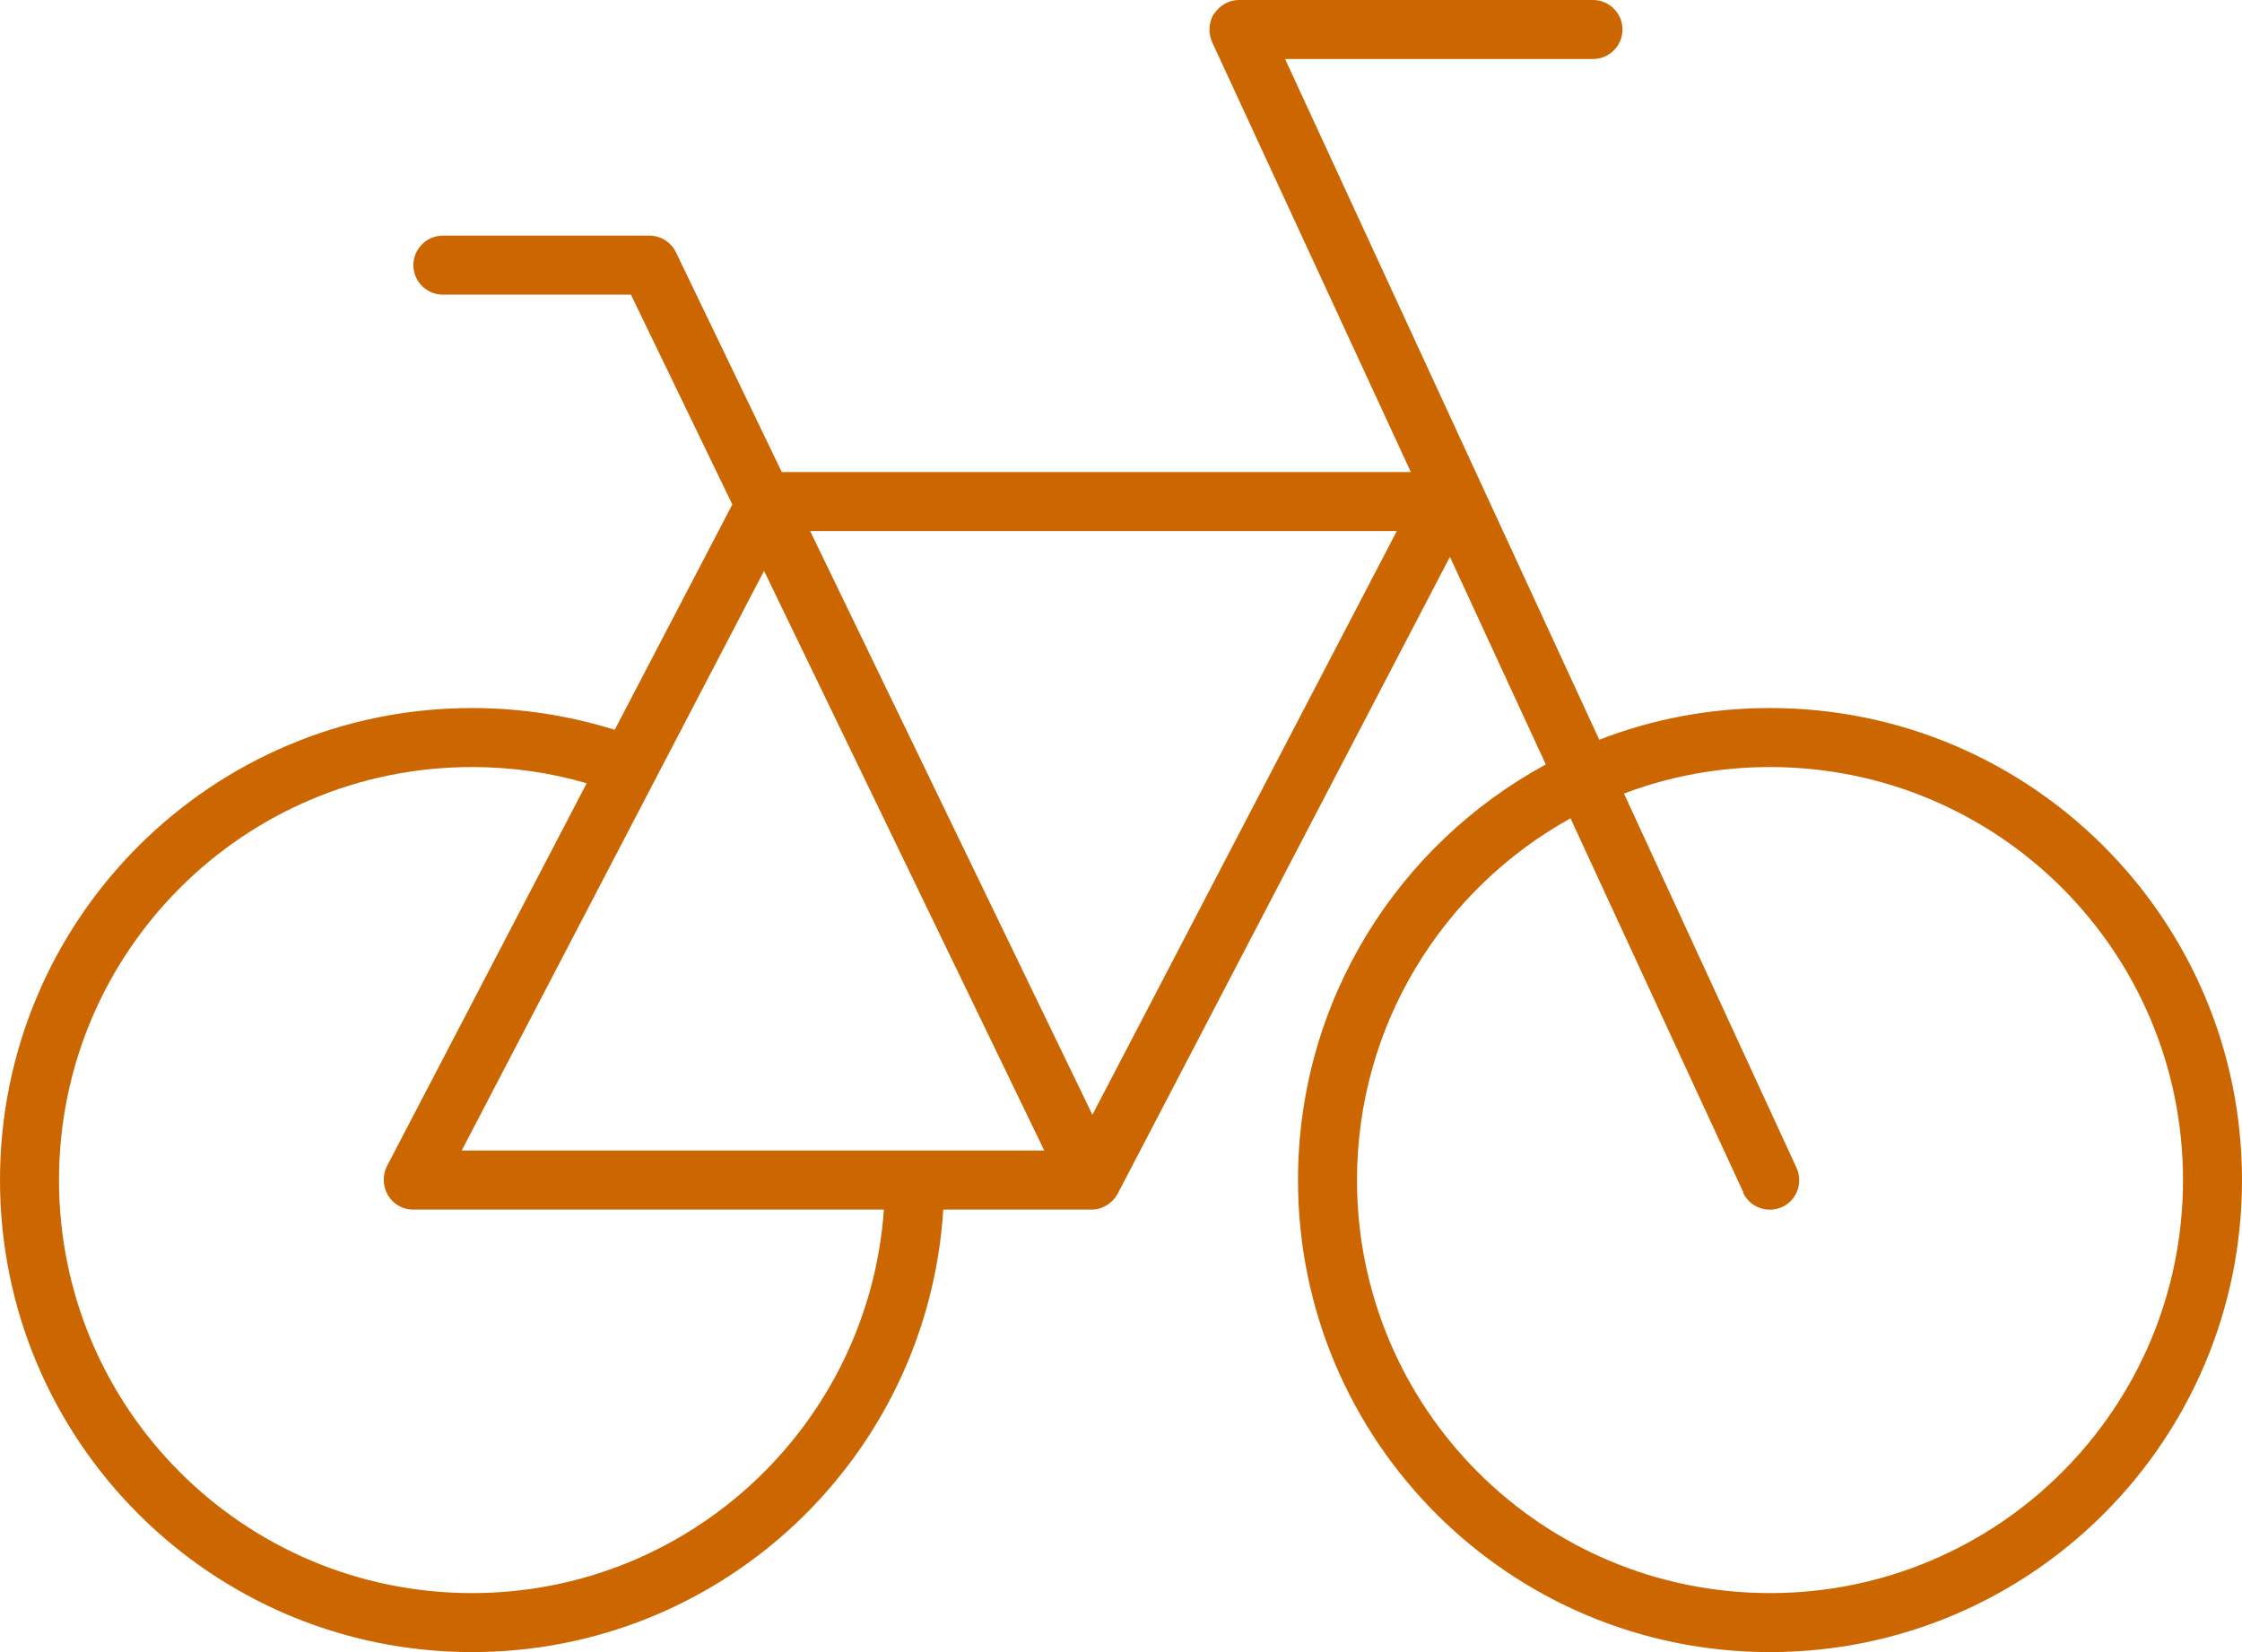 <?xml version="1.0" encoding="UTF-8"?> <svg xmlns="http://www.w3.org/2000/svg" id="Layer_1" version="1.1" viewBox="0 0 608 448"><defs><style> .st0 { fill: #c60; } </style></defs><path class="st0" d="M329.3,3.7c1.5-2.3,4-3.7,6.7-3.7h96c4.4,0,8,3.6,8,8s-3.6,8-8,8h-83.5l85.2,184.6c14.4-5.6,30-8.6,46.3-8.6,70.7,0,128,57.3,128,128s-57.3,128-128,128-128-57.3-128-128c0-48.7,27.2-91,67.2-112.7l-26-56.3-90.1,172.7c-1.4,2.6-4.1,4.3-7.1,4.3h-40.2c-4.2,67-59.8,120-127.8,120C57.3,448,0,390.7,0,320s57.3-128,128-128c13.5,0,26.5,2.1,38.7,5.9l31.9-61.1-27.5-56.9h-51c-4.4,0-8-3.6-8-8,0-4.4,3.6-8,8-8h56c3.1,0,5.9,1.8,7.2,4.5l28.7,59.6h170.6l-53.9-116.6c-1.1-2.5-.9-5.4.5-7.7h.1ZM207.2,154.8l-82,157.2h158l-76-157.2ZM296.3,302.2l82.5-158.2h-159.1l76.5,158.2h.1ZM472.8,323.4l-46.9-101.5c-34.5,19.1-57.9,55.9-57.9,98.1,0,61.9,50.1,112,112,112s112-50.1,112-112-50.1-112-112-112c-13.9,0-27.3,2.5-39.6,7.2l46.8,101.5c1.8,4,.1,8.8-3.9,10.6-4,1.8-8.8.1-10.6-3.9h.1ZM112,328c-2.8,0-5.4-1.5-6.8-3.9-1.4-2.4-1.5-5.4-.3-7.8l54.2-103.9c-9.9-2.9-20.3-4.4-31.1-4.4-61.9,0-112,50.1-112,112s50.1,112,112,112c59.2,0,107.6-45.9,111.7-104h-127.7Z"></path></svg> 